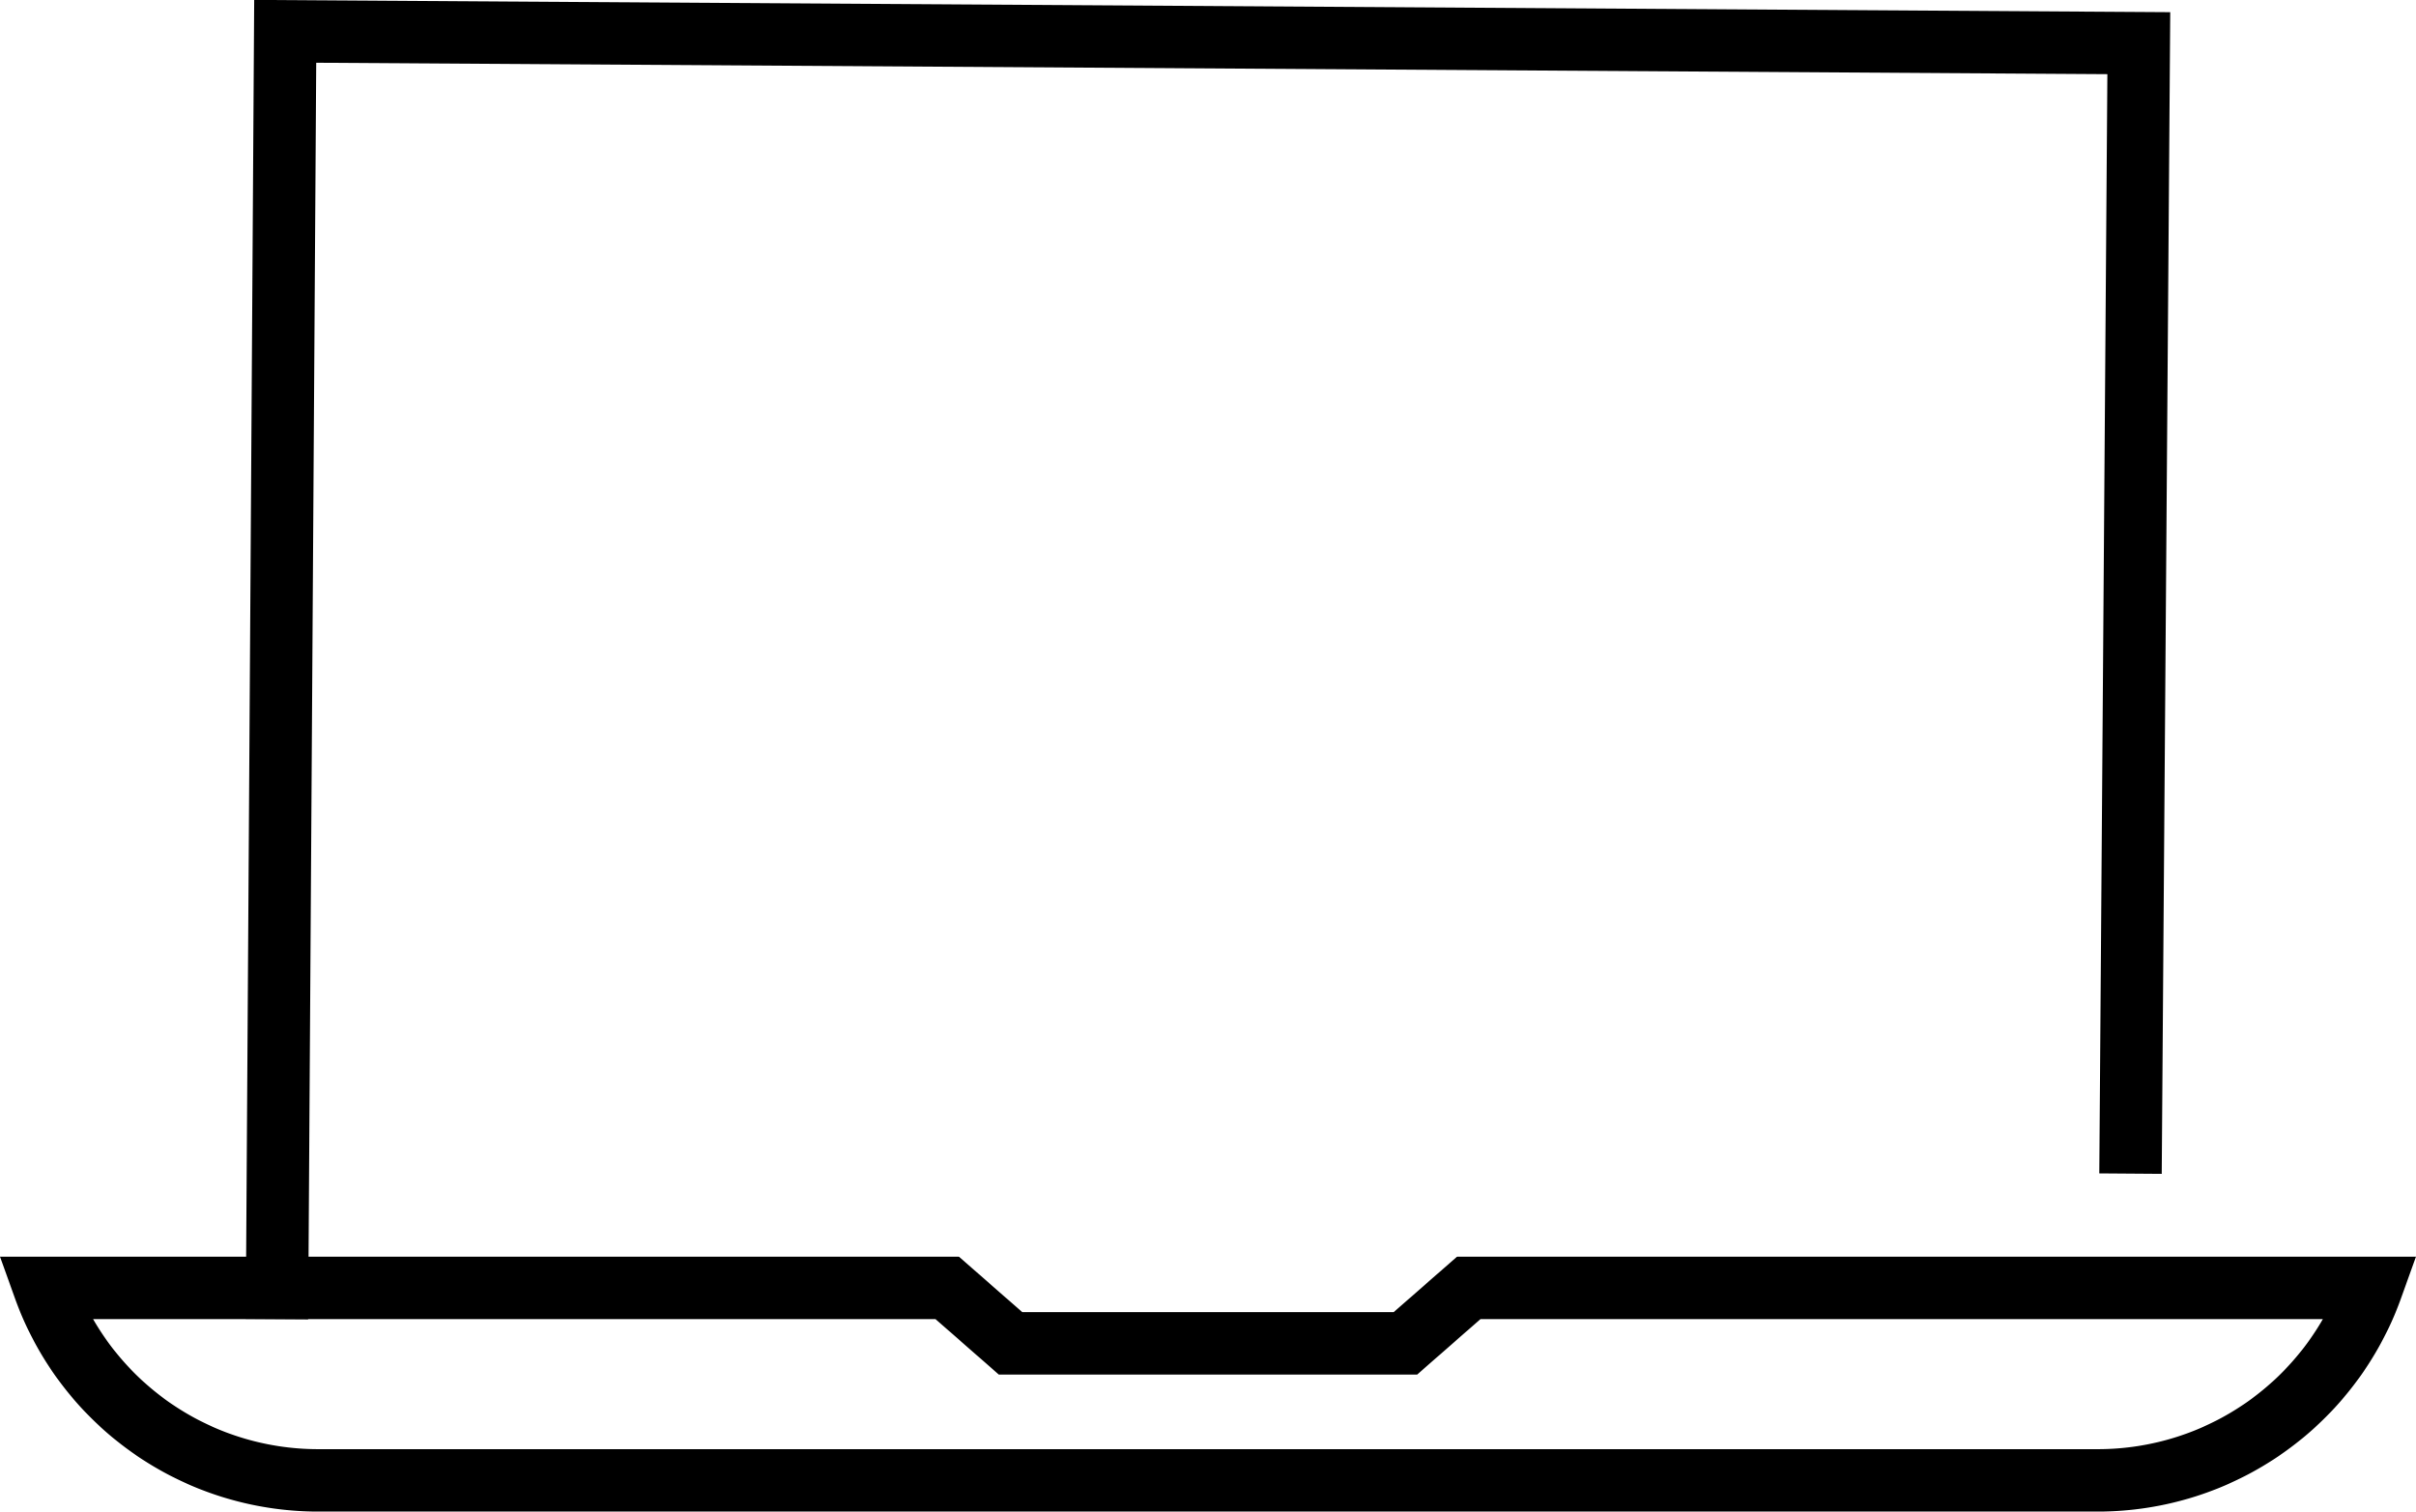 <?xml version="1.0" encoding="UTF-8"?> <svg xmlns="http://www.w3.org/2000/svg" width="101.876" height="63.756" viewBox="0 0 101.876 63.756"><g id="_18" data-name="18" transform="translate(-708.673 -575.962)"><g id="_2" data-name="2" transform="translate(710.544 577.287)"><path id="Path_254" data-name="Path 254" d="M718.871,630.283l.34-53,78.16.5-.34,46.364" transform="translate(-709.055 -577.287)" fill="none" stroke="#000" stroke-linecap="square" stroke-miterlimit="10" stroke-width="2.632"></path><path id="Path_255" data-name="Path 255" d="M770.607,622.243l-2.671,2.34H751.285l-2.671-2.34h-38.07a12.266,12.266,0,0,0,11.543,8.12h75.046a12.268,12.268,0,0,0,11.544-8.12Z" transform="translate(-710.544 -569.247)" fill="none" stroke="#000" stroke-linecap="square" stroke-miterlimit="10" stroke-width="2.632"></path></g></g></svg> 